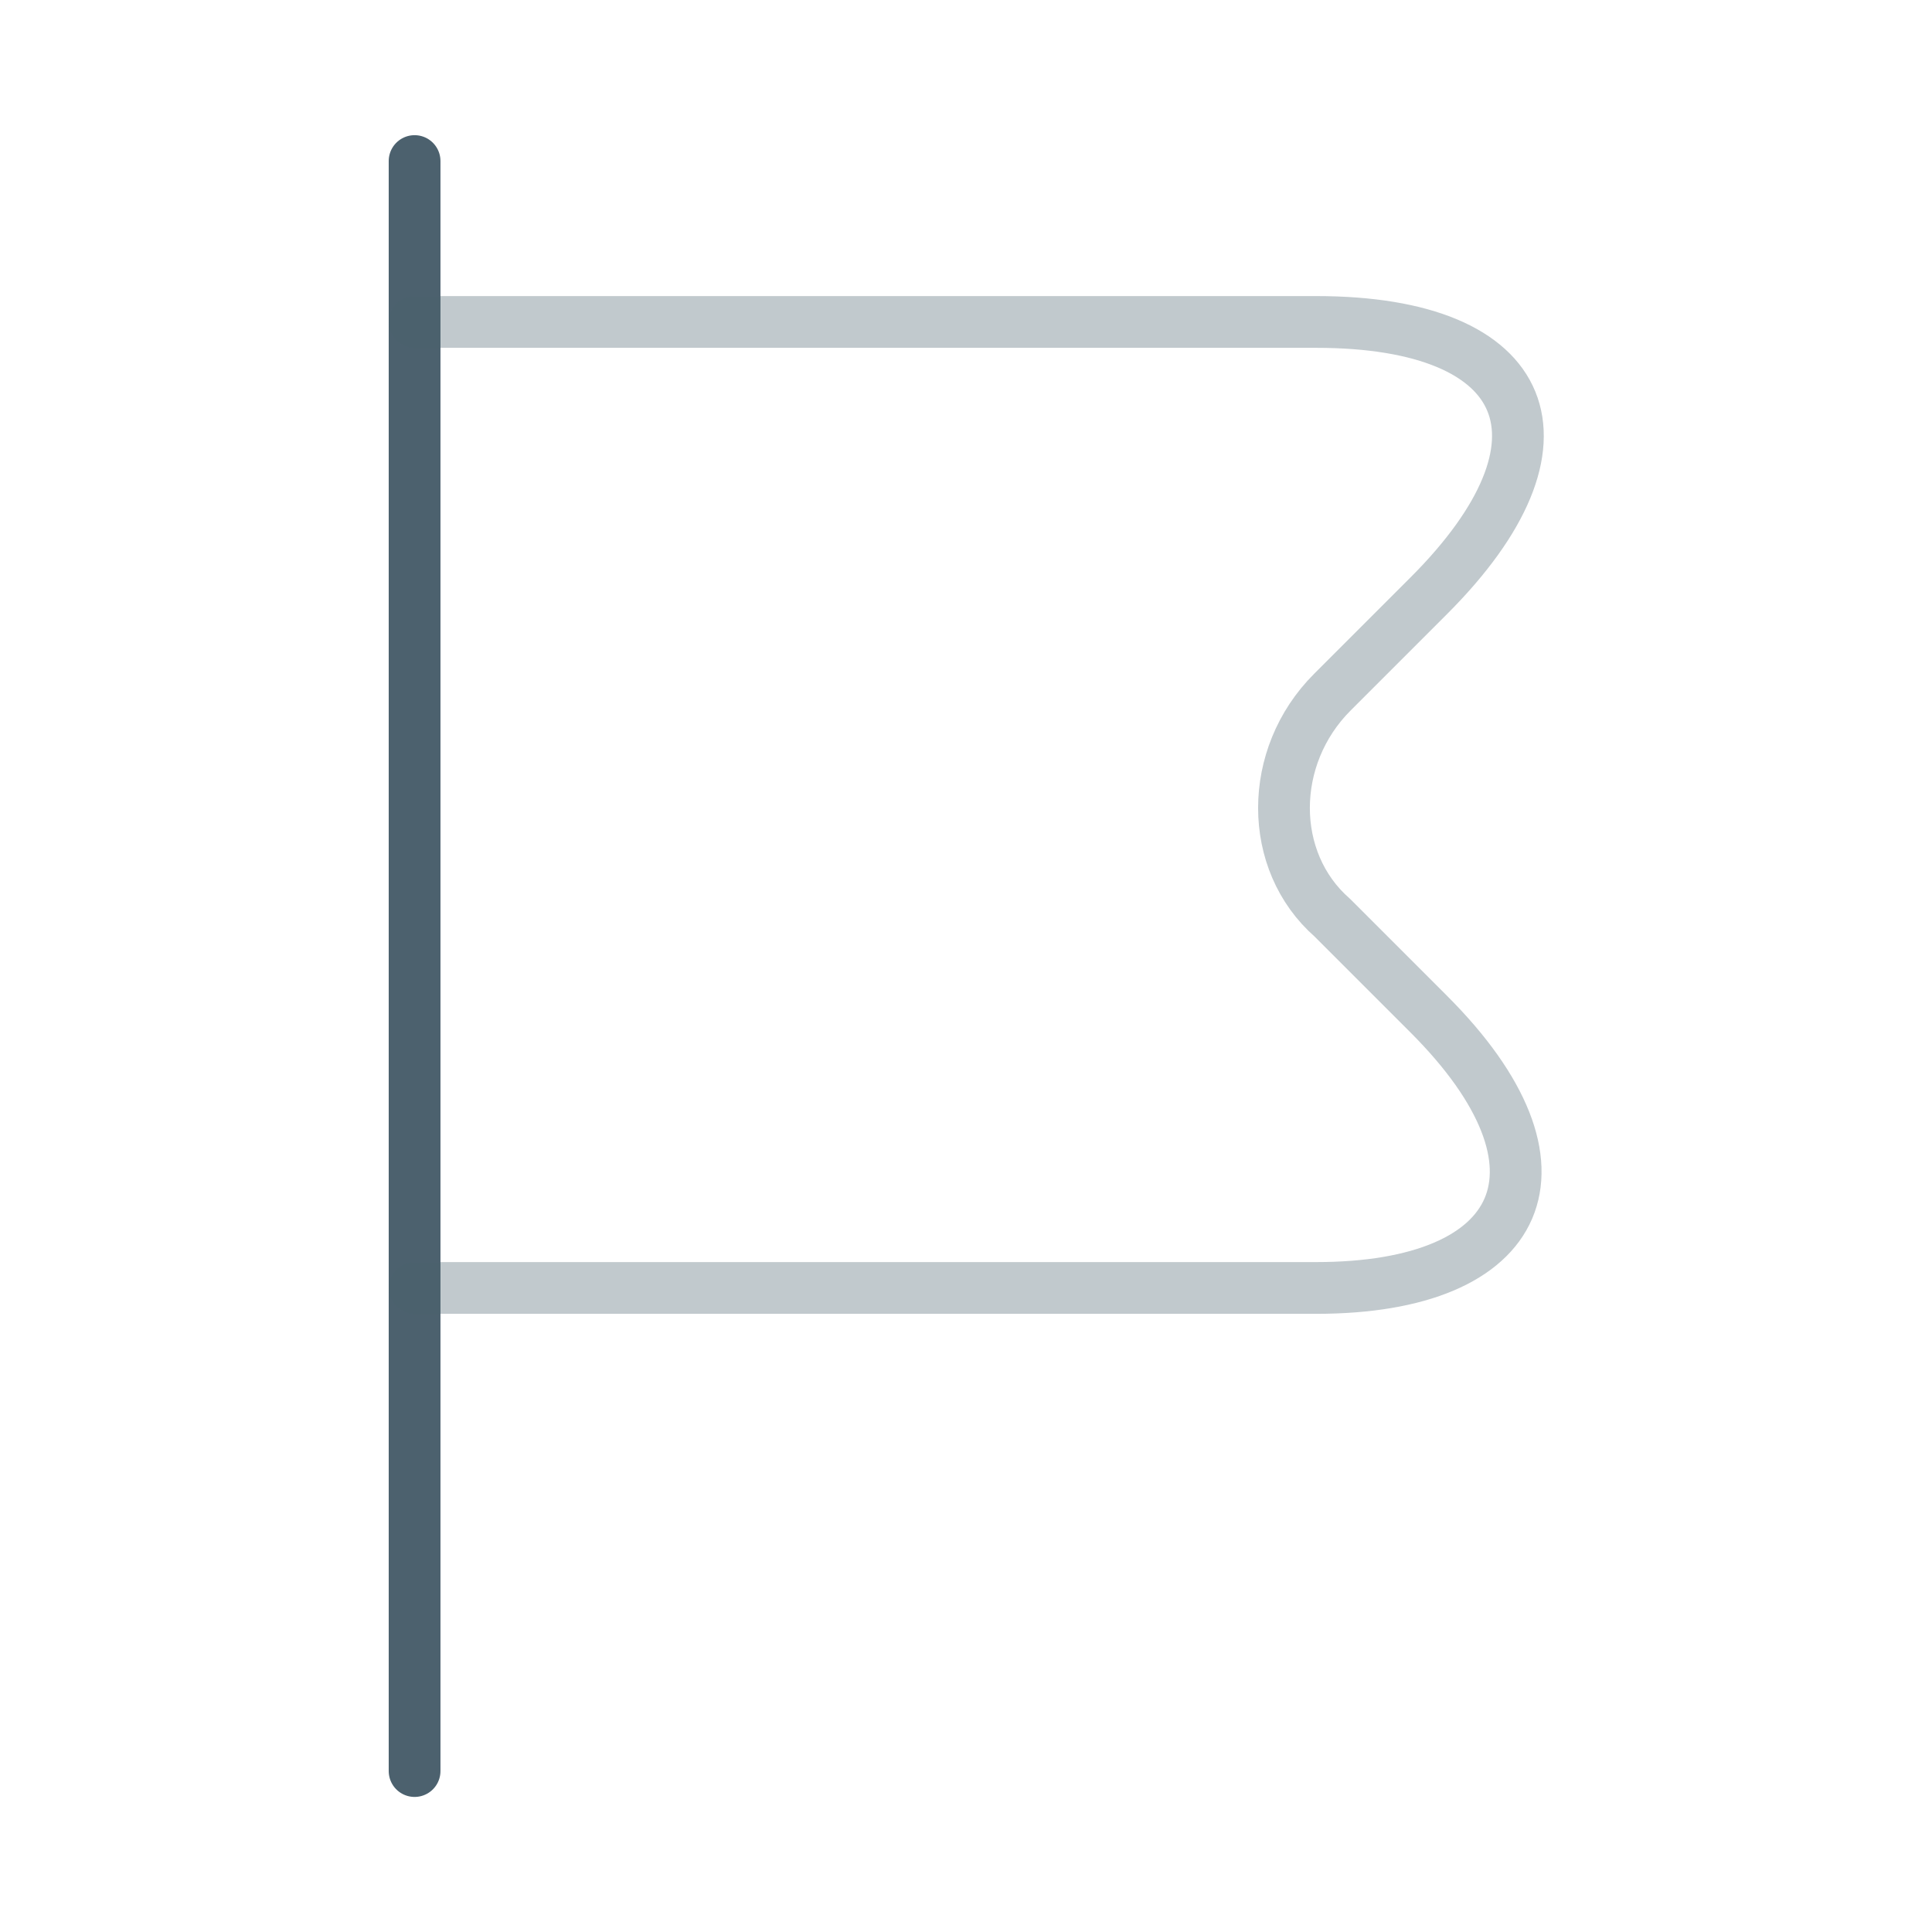 <svg xmlns="http://www.w3.org/2000/svg" width="56.0" height="56.0" viewBox="0.0 0.0 56.0 56.0" fill="none">
<path d="M12.017 4.668V51.335" stroke="#4C616E" stroke-width="1.5" stroke-miterlimit="10" stroke-linecap="round" stroke-linejoin="round" />
<path opacity="0.34" d="M12.017 9.332H38.15C44.45 9.332 45.85 12.832 41.417 17.265L38.617 20.065C36.75 21.932 36.75 24.965 38.617 26.599L41.417 29.399C45.85 33.832 44.217 37.332 38.15 37.332H12.017" stroke="#4C616E" stroke-width="1.5" stroke-miterlimit="10" stroke-linecap="round" stroke-linejoin="round" />
</svg>